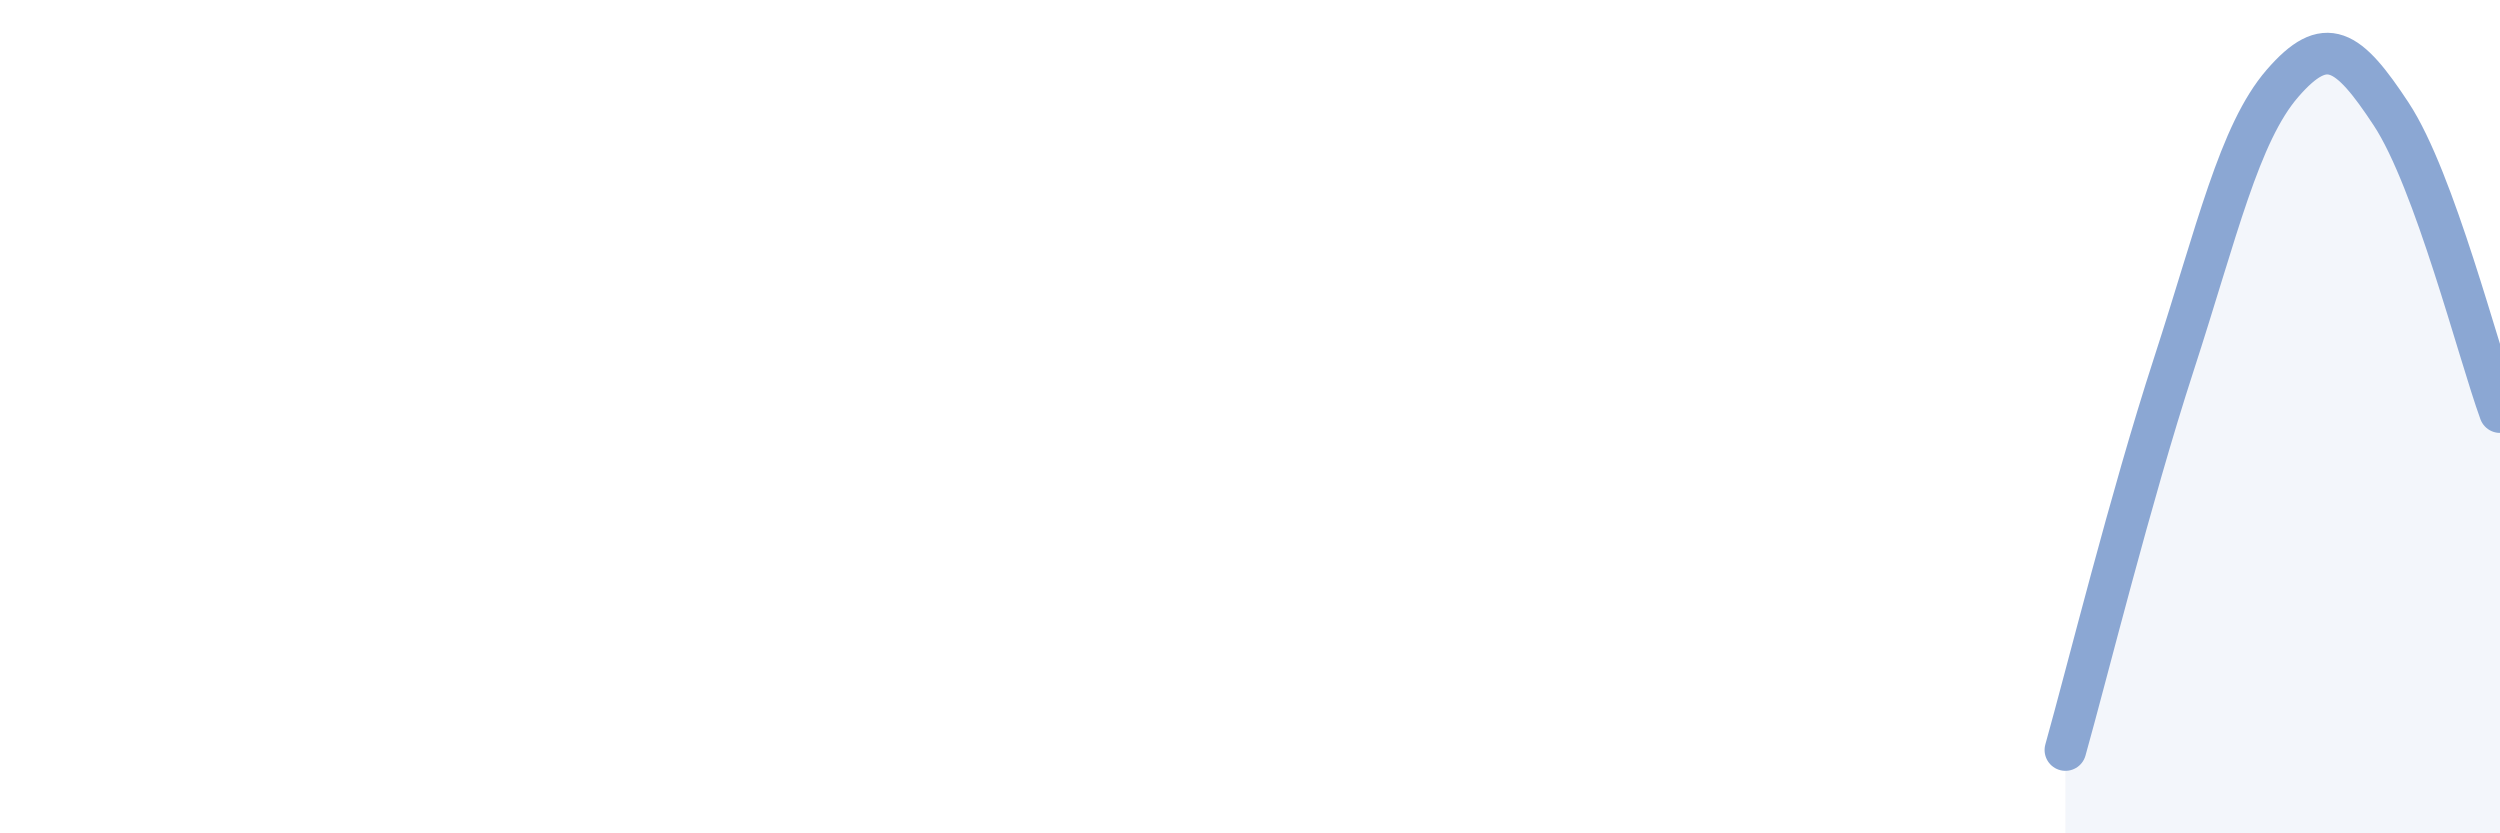 
    <svg width="60" height="20" viewBox="0 0 60 20" xmlns="http://www.w3.org/2000/svg">
      <path
        d="M 49.57,18 C 50.09,16.15 51.13,11.95 52.17,8.75 C 53.21,5.55 53.74,3.2 54.78,2 C 55.82,0.8 56.35,1.16 57.39,2.74 C 58.43,4.32 59.48,8.46 60,9.89L60 20L49.57 20Z"
        fill="#8ba7d3"
        opacity="0.1"
        stroke-linecap="round"
        stroke-linejoin="round"
      />
      <path
        d="M 49.57,18 C 50.09,16.15 51.13,11.95 52.17,8.75 C 53.21,5.55 53.74,3.2 54.78,2 C 55.82,0.8 56.35,1.16 57.39,2.74 C 58.43,4.32 59.48,8.46 60,9.89"
        stroke="#8ba7d3"
        stroke-width="1"
        fill="none"
        stroke-linecap="round"
        stroke-linejoin="round"
      />
    </svg>
  